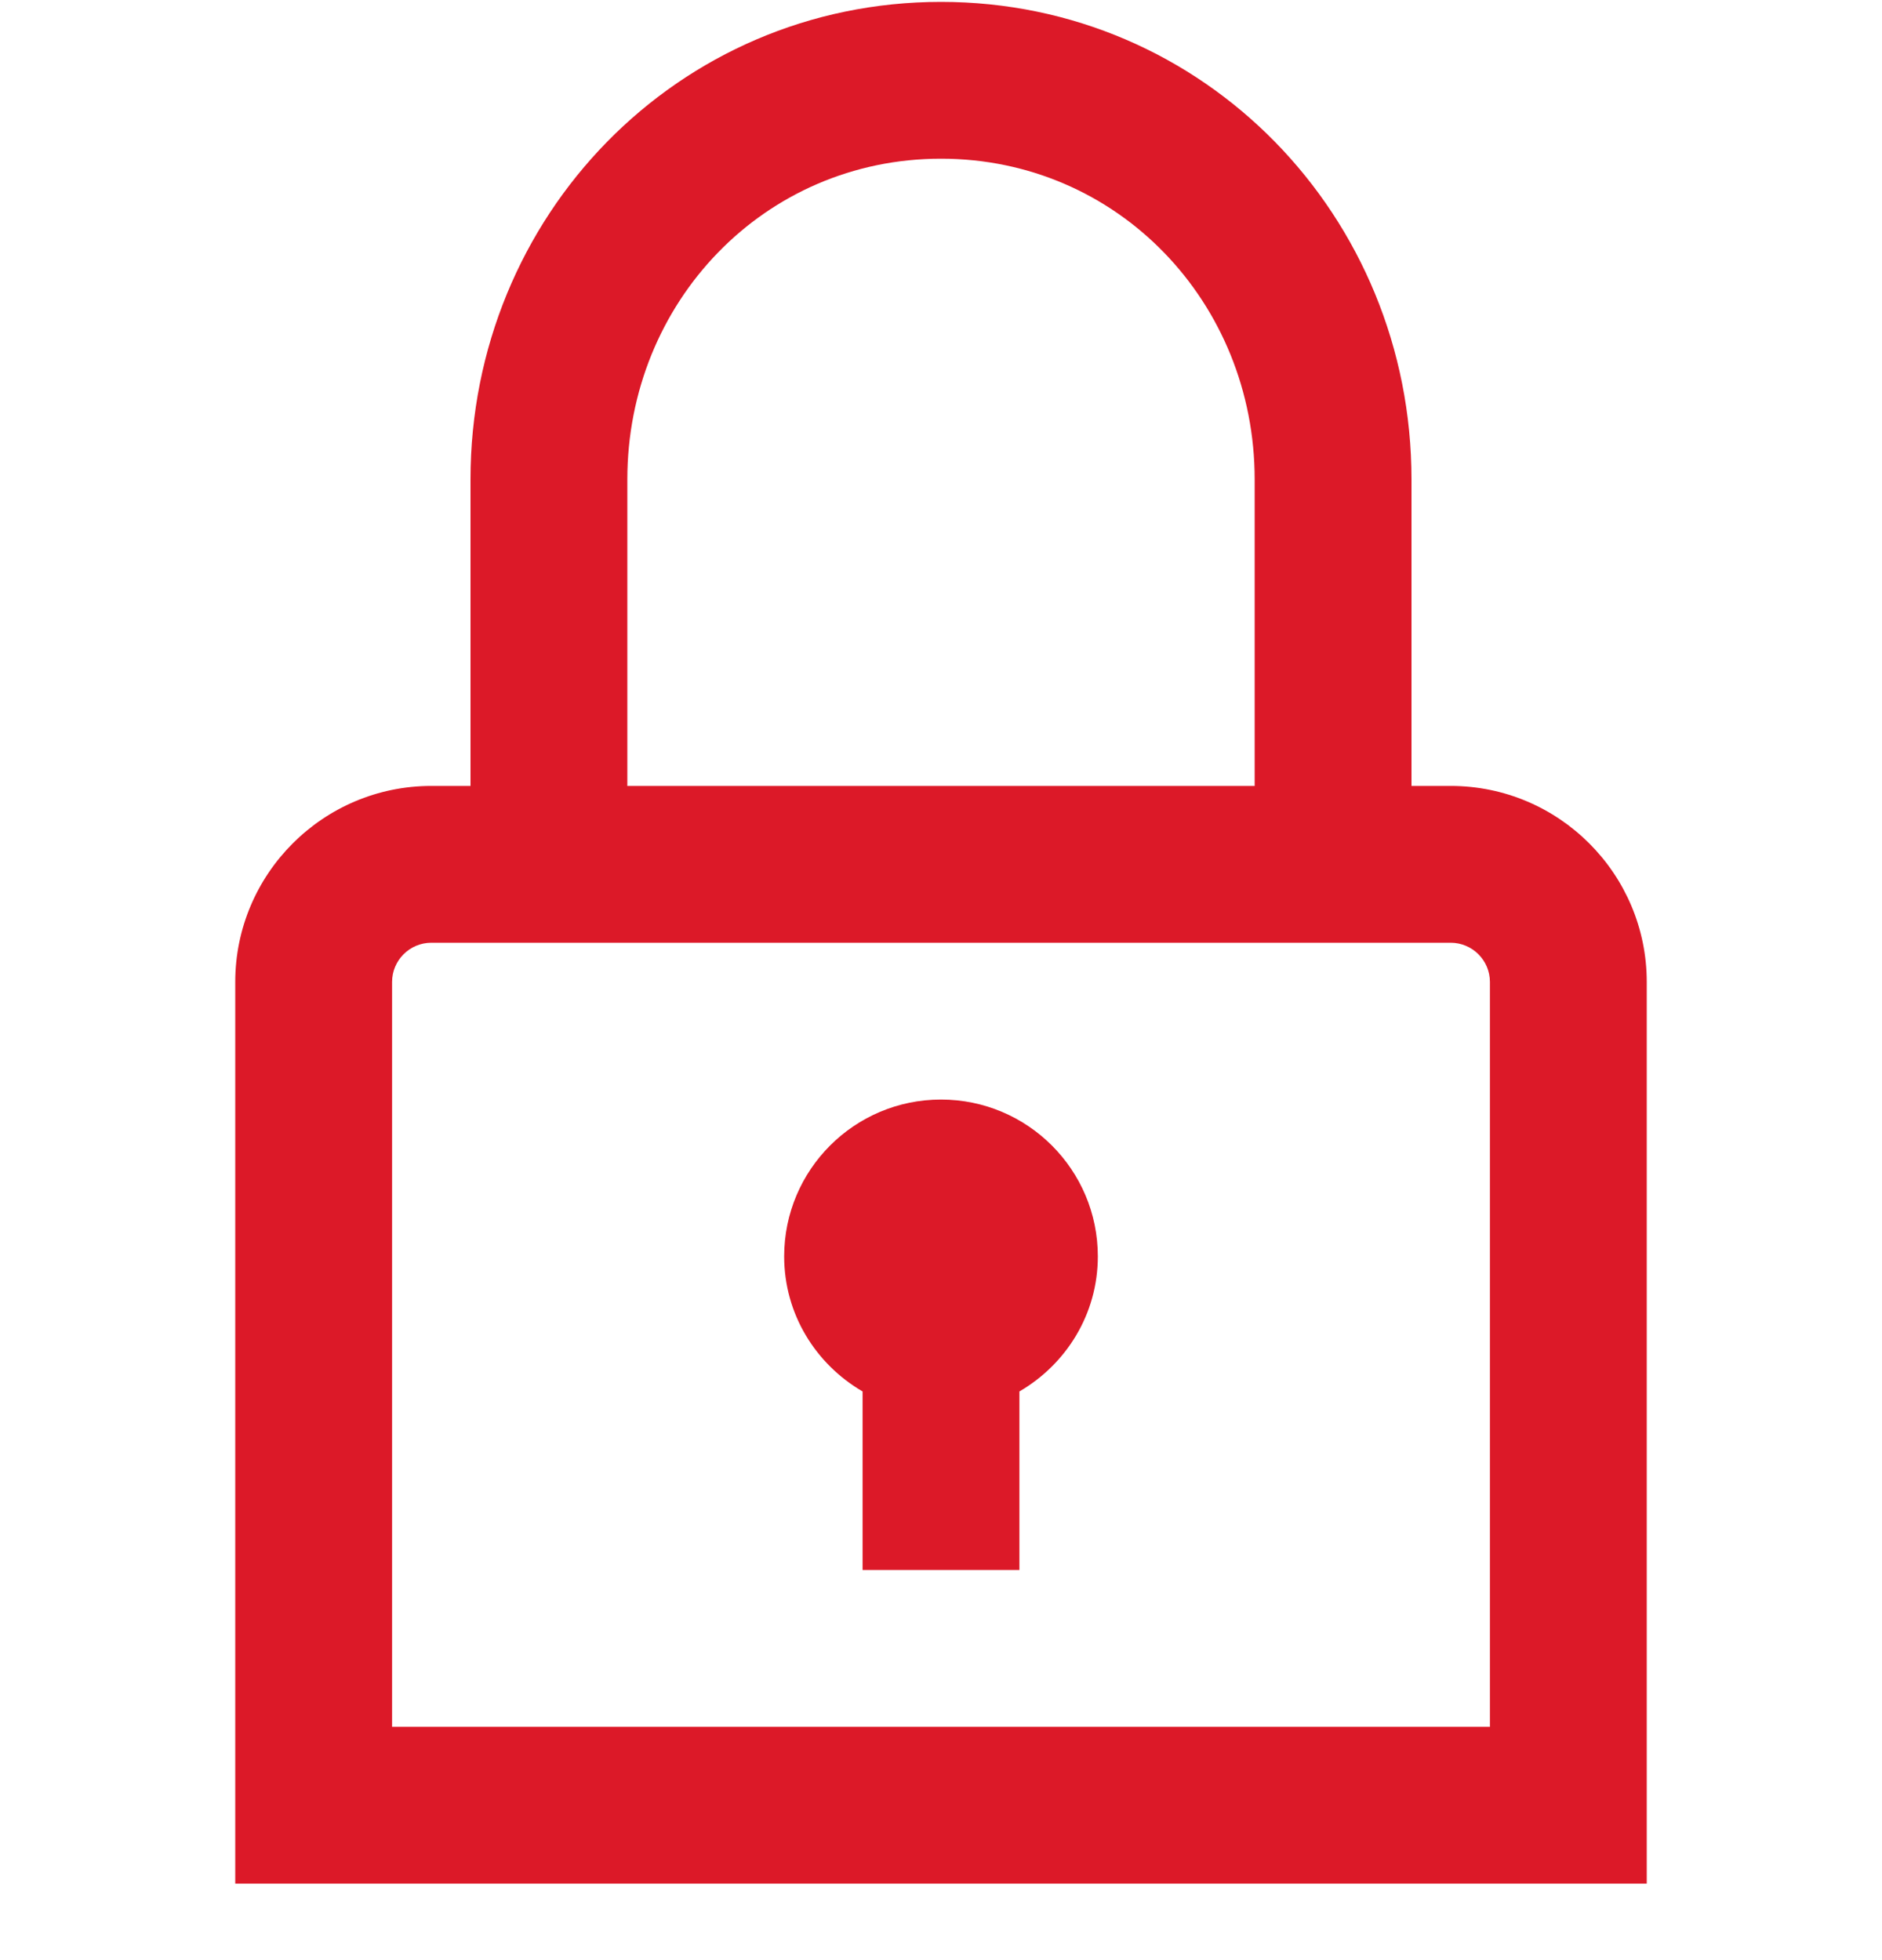 <svg width="24" height="25" viewBox="0 0 24 25" fill="none" xmlns="http://www.w3.org/2000/svg">
<path fill-rule="evenodd" clip-rule="evenodd" d="M18 10.024H18.5C19.879 10.024 21 11.146 21 12.524V24.024H3V12.524C3 11.146 4.121 10.024 5.5 10.024H6V6.115C6 2.756 8.642 0.024 12 0.024C15.358 0.024 18 2.756 18 6.115V10.024ZM5 12.524V22.024H19V12.524C19 12.248 18.775 12.024 18.5 12.024H5.5C5.225 12.024 5 12.248 5 12.524ZM8 6.115C8 3.859 9.744 2.024 12 2.024C14.256 2.024 16 3.859 16 6.115V10.024H8V6.115ZM10 16.024C10 14.92 10.896 14.024 12 14.024C13.104 14.024 14 14.92 14 16.024C14 16.762 13.596 17.4 13 17.747V20.024H11V17.747C10.404 17.4 10 16.762 10 16.024Z" fill="#DC1928"/>
</svg>
